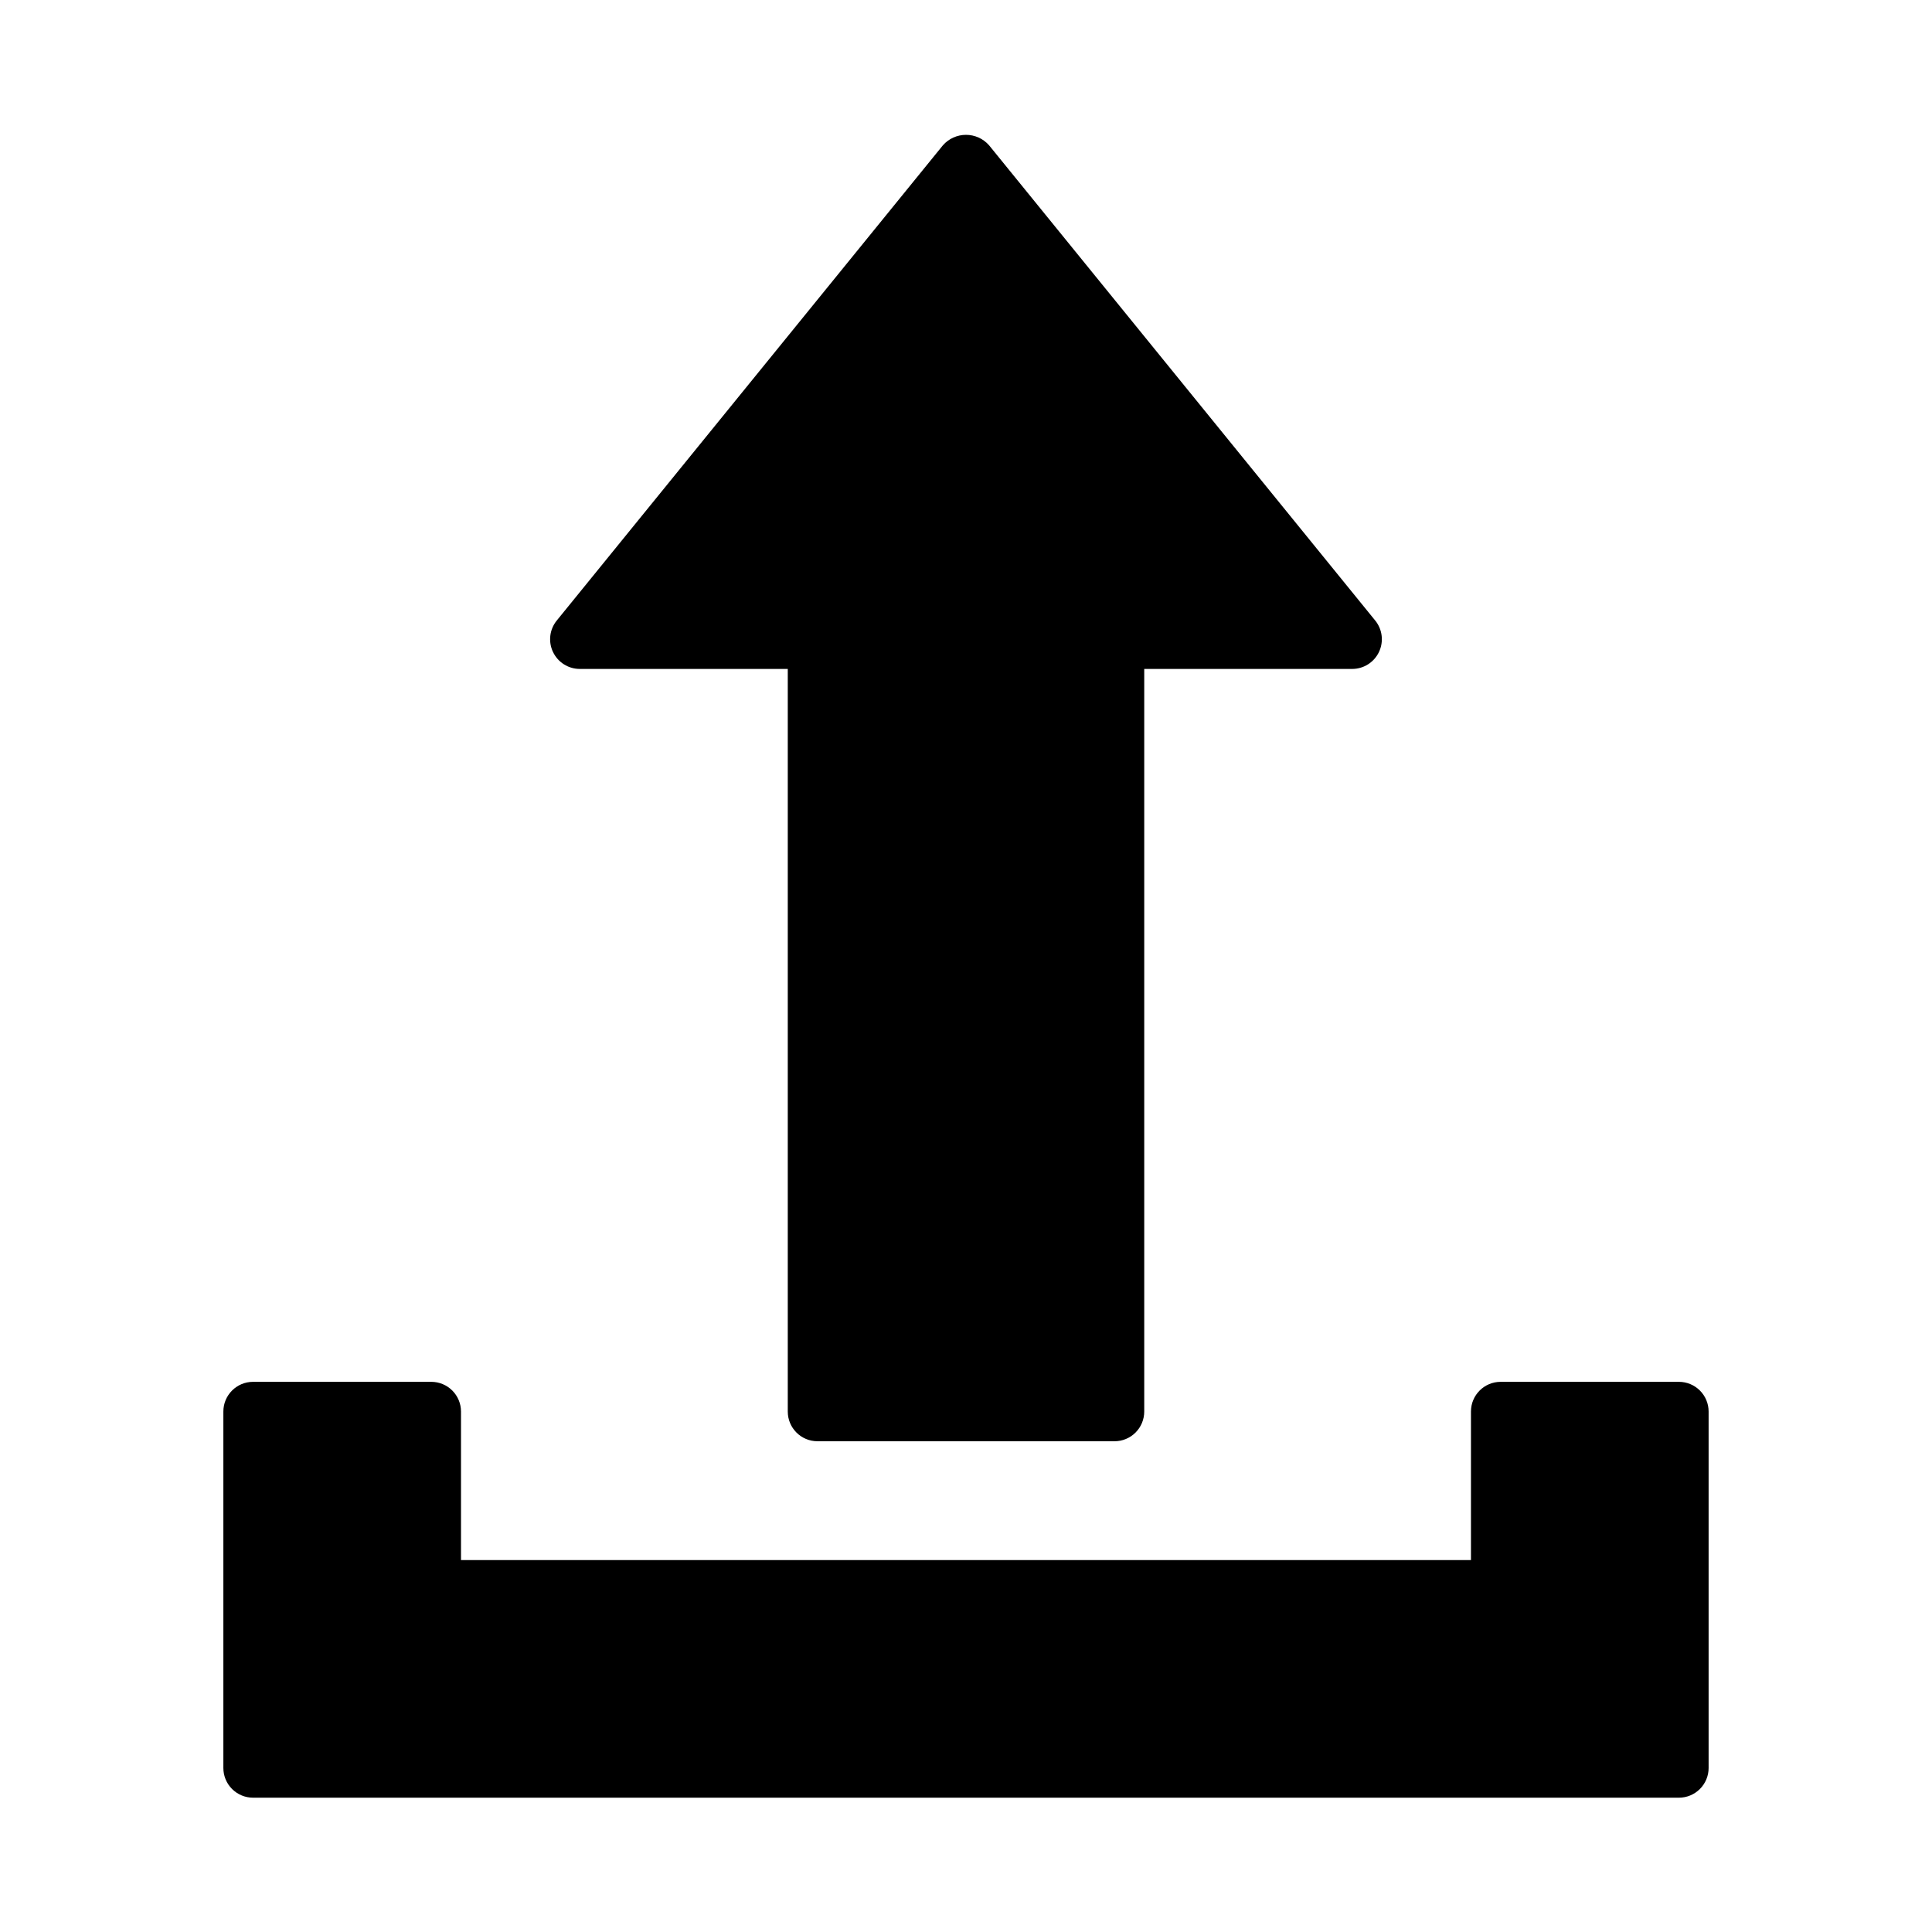 <?xml version="1.0" encoding="UTF-8"?>
<!-- Uploaded to: ICON Repo, www.svgrepo.com, Generator: ICON Repo Mixer Tools -->
<svg fill="#000000" width="800px" height="800px" version="1.1" viewBox="144 144 512 512" xmlns="http://www.w3.org/2000/svg">
 <path d="m290.55 316.79c-1.305-2.742-0.918-5.992 1-8.348l102.34-125.95v0.004c1.543-1.758 3.769-2.762 6.109-2.762 2.336 0 4.562 1.004 6.106 2.762l102.34 125.95v-0.004c1.914 2.359 2.301 5.606 0.996 8.344-1.305 2.742-4.066 4.488-7.102 4.488h-55.105v196.8c0 2.09-0.828 4.09-2.305 5.566-1.477 1.477-3.481 2.305-5.566 2.305h-78.723c-4.348 0-7.871-3.523-7.871-7.871v-196.8h-55.102c-3.039 0.004-5.805-1.742-7.109-4.484zm298.37 193.41h-47.23c-4.348 0-7.871 3.523-7.871 7.871v39.359h-267.65v-39.359c0-2.086-0.832-4.09-2.309-5.566-1.477-1.477-3.477-2.305-5.566-2.305h-47.23c-4.348 0-7.871 3.523-7.871 7.871v94.465c0 2.09 0.828 4.09 2.305 5.566 1.477 1.477 3.477 2.305 5.566 2.305h377.86c2.09 0 4.09-0.828 5.566-2.305 1.477-1.477 2.309-3.477 2.309-5.566v-94.465c0-2.086-0.832-4.09-2.309-5.566-1.477-1.477-3.477-2.305-5.566-2.305z"/>
</svg>